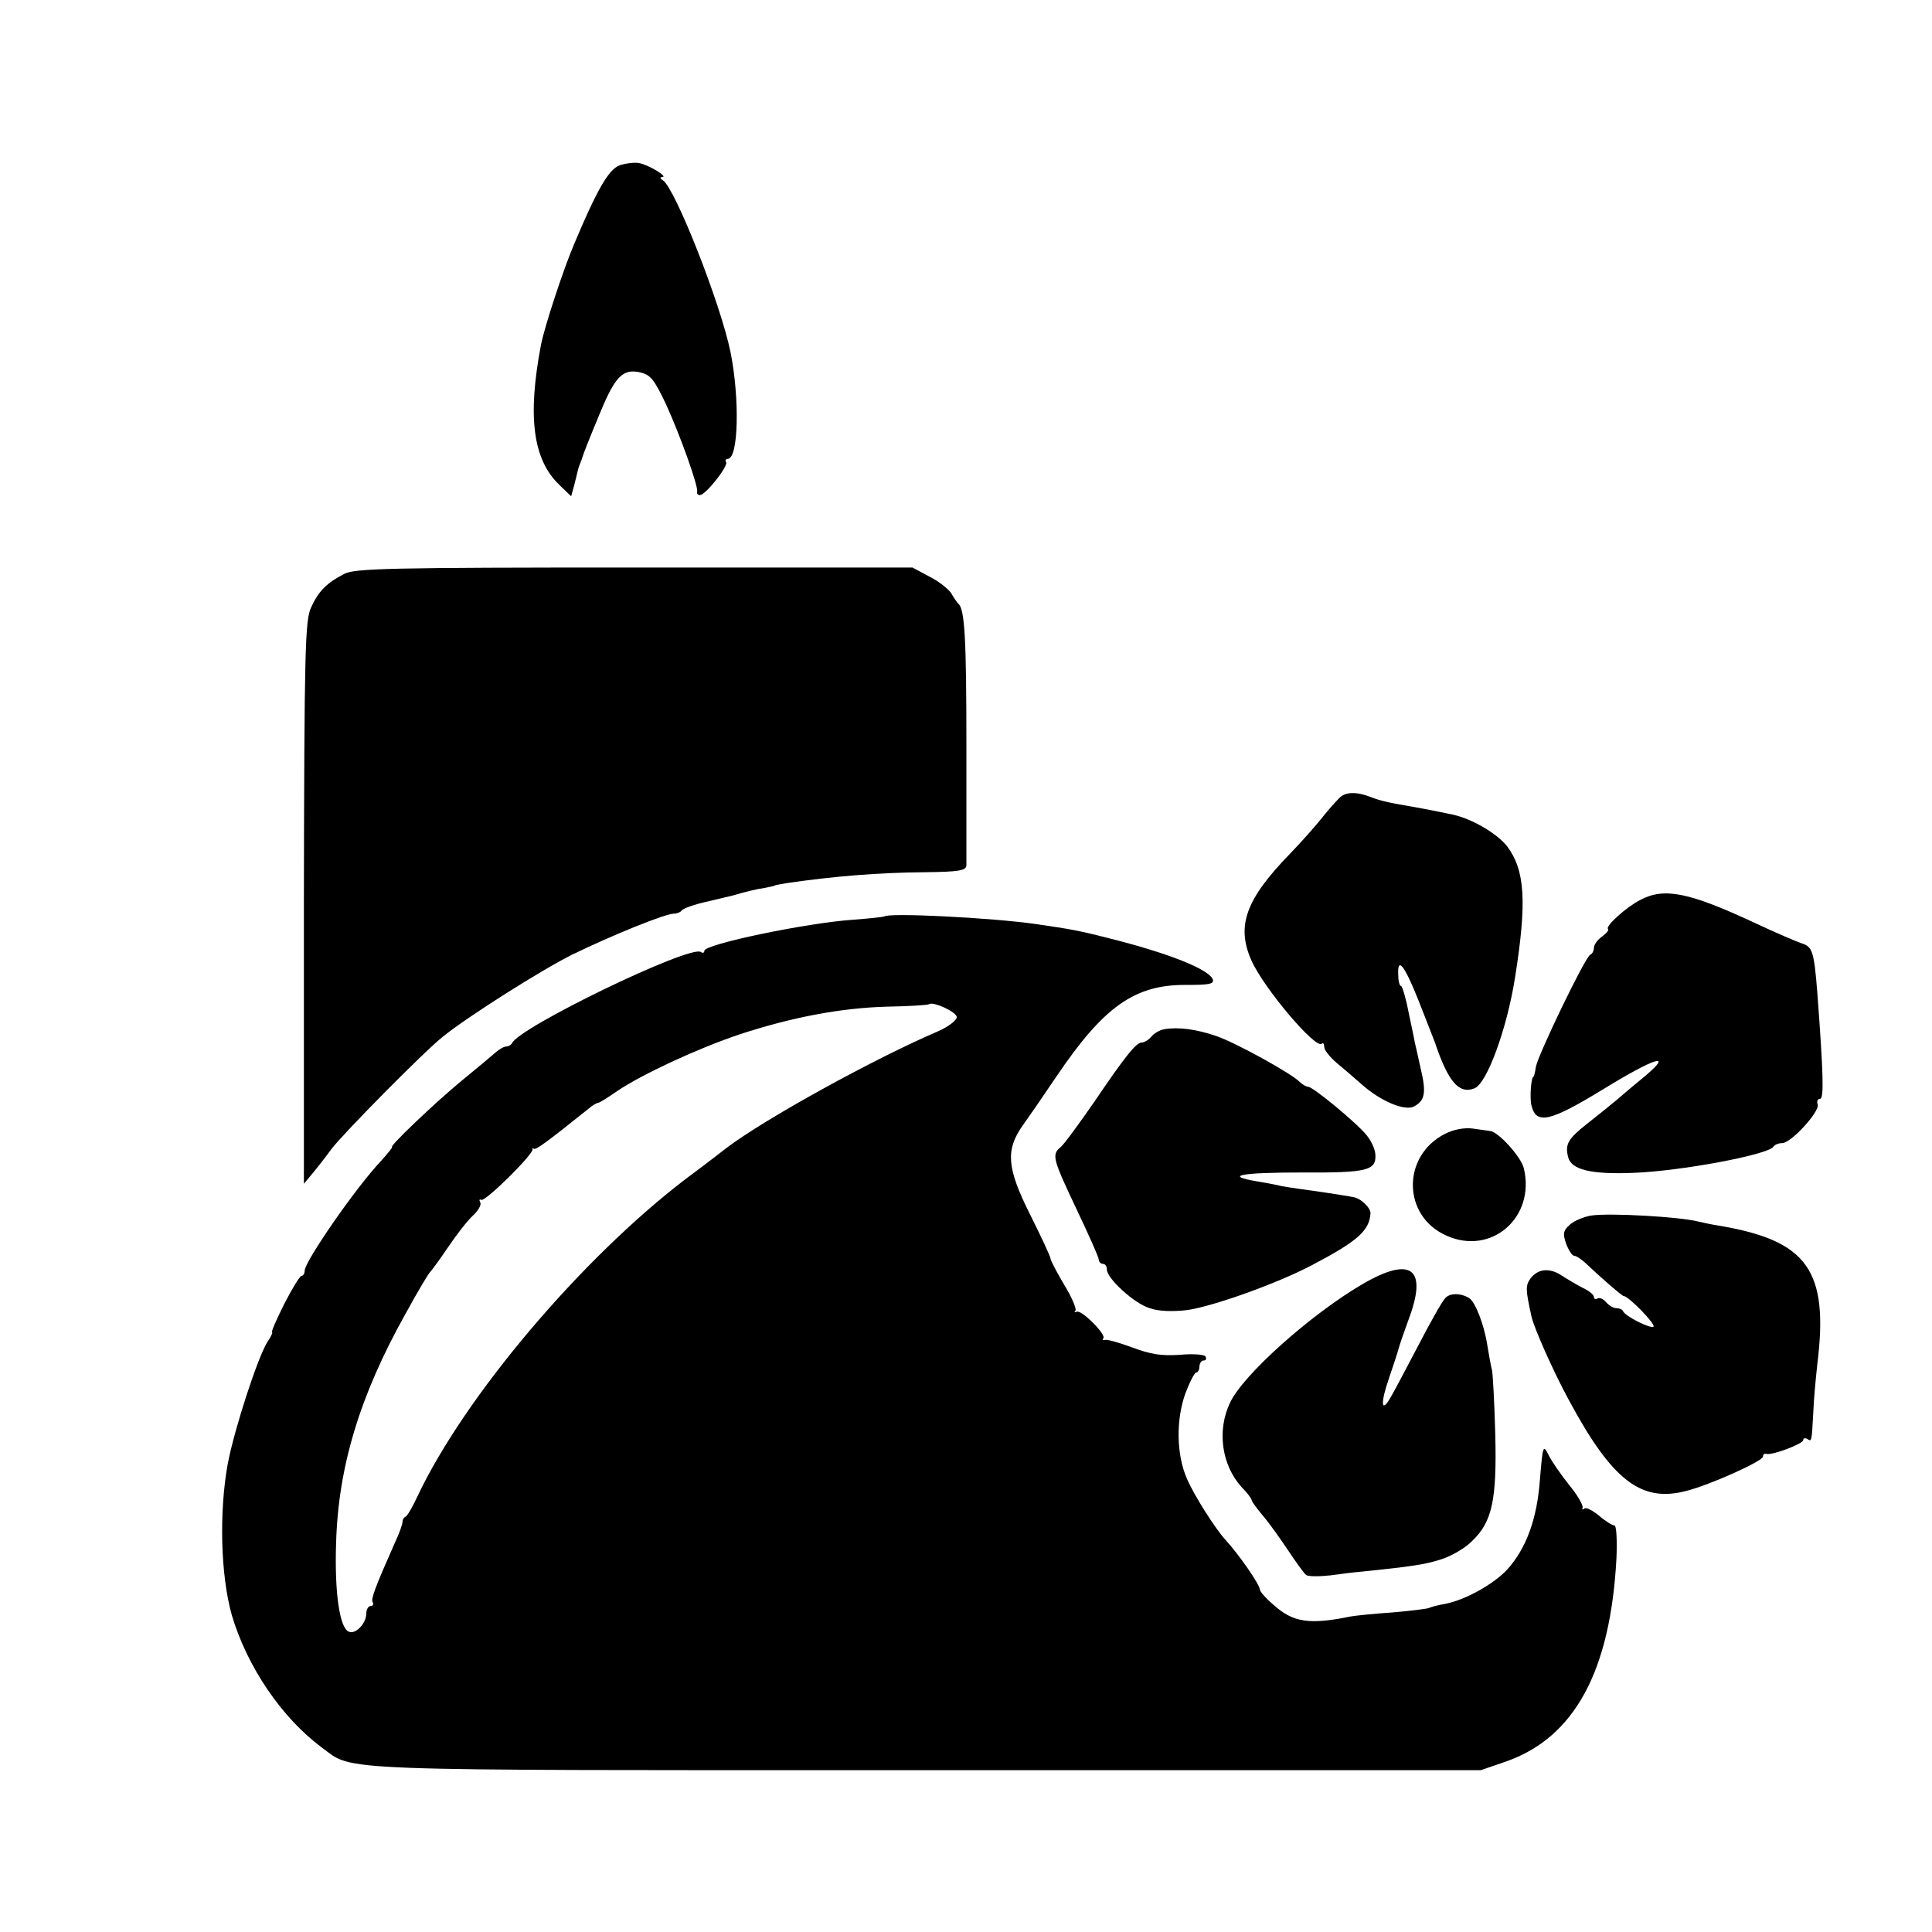 <?xml version="1.0" standalone="no"?>
<!DOCTYPE svg PUBLIC "-//W3C//DTD SVG 20010904//EN"
 "http://www.w3.org/TR/2001/REC-SVG-20010904/DTD/svg10.dtd">
<svg version="1.0" xmlns="http://www.w3.org/2000/svg"
 width="480pt" height="480pt" viewBox="0 0 480 480"
 preserveAspectRatio="xMidYMid meet">
<g transform="translate(0,480) scale(0.1,-0.1)"
fill="#000000" stroke="none">
<path d="M1539 4389 c-27 -10 -56 -61 -112 -194 -29 -68 -75 -210 -83 -252
-34 -179 -20 -285 46 -348 l29 -28 8 29 c4 16 8 32 9 37 1 4 3 9 4 12 1 3 3 8
5 13 4 14 17 47 47 119 37 89 56 107 98 98 26 -6 35 -17 64 -78 35 -76 82
-207 78 -219 -1 -5 2 -8 7 -8 14 0 71 72 65 82 -3 4 -1 8 4 8 27 0 30 150 7
265 -25 122 -138 408 -168 427 -7 4 -8 8 -2 8 17 0 -34 31 -58 35 -12 2 -34
-1 -48 -6z"/>
<path d="M855 3374 c-43 -22 -64 -43 -82 -83 -15 -31 -17 -105 -18 -733 l0
-699 20 24 c11 13 33 41 49 63 30 39 230 242 277 279 62 50 244 165 320 203
103 50 232 102 253 102 8 0 17 4 20 8 3 5 31 15 63 22 32 8 60 14 63 15 34 10
59 16 80 19 14 3 25 5 25 6 0 1 14 3 30 6 117 17 226 26 343 27 85 1 102 4
103 17 0 8 0 143 0 298 0 264 -4 339 -20 352 -3 3 -11 14 -17 25 -6 10 -30 30
-54 42 l-43 23 -691 0 c-607 0 -695 -2 -721 -16z"/>
<path d="M3333 2822 c-6 -4 -25 -25 -43 -47 -17 -22 -55 -65 -84 -95 -111
-114 -135 -180 -97 -266 30 -68 160 -222 175 -207 3 3 6 0 6 -8 0 -8 14 -25
30 -39 17 -14 45 -38 63 -54 47 -42 107 -67 130 -55 28 15 31 35 16 97 -7 32
-13 59 -14 62 0 3 -7 35 -15 73 -7 37 -16 67 -19 67 -3 0 -7 11 -7 25 -3 50
14 30 50 -60 21 -54 39 -99 41 -105 33 -98 60 -129 98 -114 31 11 81 148 101
275 30 189 25 267 -20 327 -25 31 -85 67 -134 78 -11 2 -28 6 -39 8 -10 2 -34
7 -52 10 -65 11 -89 16 -114 26 -31 12 -56 13 -72 2z"/>
<path d="M4075 2564 c-35 -18 -87 -65 -80 -72 3 -3 -4 -11 -15 -19 -11 -8 -20
-20 -20 -28 0 -7 -4 -15 -9 -17 -12 -4 -129 -247 -135 -278 -2 -14 -5 -25 -6
-25 -6 0 -10 -54 -5 -72 12 -48 46 -40 180 42 124 76 173 92 105 34 -19 -16
-51 -42 -70 -59 -19 -16 -54 -44 -77 -62 -48 -38 -55 -51 -47 -83 8 -31 56
-43 160 -39 118 4 337 45 350 65 3 5 13 9 22 9 22 0 94 79 88 96 -3 8 0 14 6
14 10 0 8 64 -7 265 -8 100 -12 113 -38 121 -12 4 -64 26 -115 50 -165 77
-227 90 -287 58z"/>
<path d="M2197 2523 c-2 -1 -36 -5 -77 -8 -117 -8 -370 -61 -370 -77 0 -5 -4
-7 -9 -3 -29 17 -453 -188 -469 -227 -2 -4 -9 -8 -14 -8 -6 0 -18 -7 -27 -15
-9 -8 -46 -39 -84 -70 -68 -56 -182 -165 -173 -165 2 0 -10 -15 -27 -34 -62
-65 -190 -250 -190 -273 0 -7 -4 -13 -8 -13 -4 0 -23 -31 -43 -70 -19 -38 -33
-70 -30 -70 2 0 -2 -10 -11 -23 -24 -37 -82 -215 -99 -303 -22 -120 -18 -278
10 -377 38 -128 124 -255 224 -329 81 -59 0 -56 1502 -56 l1377 0 64 22 c169
60 258 224 273 504 2 46 0 82 -5 82 -5 0 -23 11 -39 25 -16 13 -32 21 -36 17
-4 -4 -6 -2 -4 3 1 6 -13 31 -33 55 -20 25 -43 58 -51 74 -14 28 -15 26 -22
-59 -7 -98 -34 -172 -81 -224 -34 -37 -106 -77 -156 -86 -18 -3 -35 -8 -39
-10 -4 -2 -44 -7 -90 -11 -46 -3 -93 -8 -104 -10 -102 -21 -143 -15 -191 28
-19 16 -35 34 -35 39 0 12 -52 87 -85 123 -25 27 -78 110 -96 152 -26 59 -28
145 -4 212 11 29 23 52 27 52 4 0 8 7 8 15 0 8 5 15 11 15 5 0 7 4 4 10 -3 5
-32 7 -64 4 -45 -3 -72 1 -117 18 -33 12 -63 21 -69 19 -5 -1 -7 0 -4 4 9 8
-54 72 -66 66 -5 -2 -7 -1 -3 3 3 4 -9 33 -28 64 -19 32 -34 61 -34 65 0 5
-23 54 -51 110 -58 116 -61 160 -18 221 13 18 51 73 84 122 117 173 194 228
322 227 57 0 70 2 66 14 -10 25 -110 65 -258 102 -78 20 -98 23 -180 35 -110
16 -369 29 -378 19z m180 -250 c0 -8 -21 -24 -46 -35 -161 -69 -431 -218 -526
-290 -5 -4 -50 -39 -100 -76 -261 -199 -551 -542 -668 -790 -12 -26 -25 -48
-29 -50 -5 -2 -8 -8 -8 -13 0 -6 -8 -29 -19 -52 -50 -113 -60 -140 -55 -148 3
-5 0 -9 -5 -9 -6 0 -11 -9 -11 -19 0 -24 -26 -52 -43 -45 -23 8 -36 96 -32
219 5 190 59 368 172 570 30 55 58 102 62 105 3 3 23 30 44 61 20 30 48 66 62
79 13 12 22 27 18 33 -3 6 -2 8 3 6 10 -5 133 117 127 126 -1 3 0 3 3 1 5 -4
32 16 137 100 9 8 20 14 23 14 3 0 24 13 47 29 62 42 200 106 304 141 128 42
251 66 368 69 55 1 101 4 103 6 9 8 69 -19 69 -32z"/>
<path d="M2893 2243 c-12 -2 -27 -11 -33 -19 -7 -8 -17 -14 -23 -14 -14 0 -40
-32 -118 -147 -38 -55 -76 -107 -84 -113 -23 -19 -19 -30 40 -155 30 -63 55
-119 55 -125 0 -5 5 -10 10 -10 6 0 10 -6 10 -14 0 -22 67 -84 106 -96 22 -8
57 -9 92 -5 62 8 225 66 312 112 112 59 142 85 145 128 1 14 -25 39 -44 41 -9
2 -36 6 -61 10 -25 4 -56 8 -70 10 -14 2 -34 5 -45 7 -11 3 -39 8 -62 12 -84
14 -40 22 111 22 165 -1 186 5 183 46 -1 13 -11 34 -22 47 -24 30 -133 120
-145 120 -5 0 -15 6 -22 13 -23 22 -157 96 -206 113 -50 17 -94 23 -129 17z"/>
<path d="M3590 1983 c-108 -55 -106 -205 4 -253 111 -50 221 45 192 167 -6 28
-64 92 -84 93 -4 1 -23 3 -42 6 -22 3 -48 -2 -70 -13z"/>
<path d="M3953 1780 c-18 -3 -42 -13 -52 -22 -17 -15 -19 -22 -10 -48 6 -16
15 -30 20 -30 5 0 17 -8 27 -17 39 -37 92 -83 96 -83 12 0 80 -70 74 -76 -7
-6 -71 26 -76 39 -2 4 -9 7 -17 7 -7 0 -18 7 -25 15 -7 8 -16 12 -21 9 -5 -3
-9 -1 -9 4 0 5 -12 15 -27 22 -16 8 -39 22 -53 31 -30 20 -60 17 -78 -8 -12
-17 -12 -27 3 -94 6 -28 55 -138 92 -206 108 -201 180 -257 293 -227 59 15
190 74 190 85 0 5 3 8 8 7 13 -5 92 25 92 34 0 5 5 6 10 3 11 -7 11 -9 15 65
1 30 6 84 10 120 29 234 -24 308 -245 345 -19 3 -42 8 -50 10 -46 12 -221 22
-267 15z"/>
<path d="M3384 1609 c-128 -75 -296 -225 -328 -294 -33 -69 -21 -155 29 -210
14 -14 25 -29 25 -33 1 -4 13 -20 27 -37 14 -16 42 -55 62 -85 20 -30 40 -58
46 -63 5 -4 33 -4 60 -1 28 4 61 8 75 9 127 13 161 18 201 31 25 8 60 28 77
46 49 47 61 101 57 263 -2 77 -6 149 -8 160 -3 11 -8 40 -12 64 -8 51 -30 107
-45 116 -21 13 -49 13 -60 -1 -7 -7 -38 -62 -69 -122 -31 -59 -61 -116 -68
-127 -22 -37 -23 -9 -2 51 11 32 22 66 24 74 2 8 13 40 24 70 49 129 8 161
-115 89z"/>
</g>
</svg>
